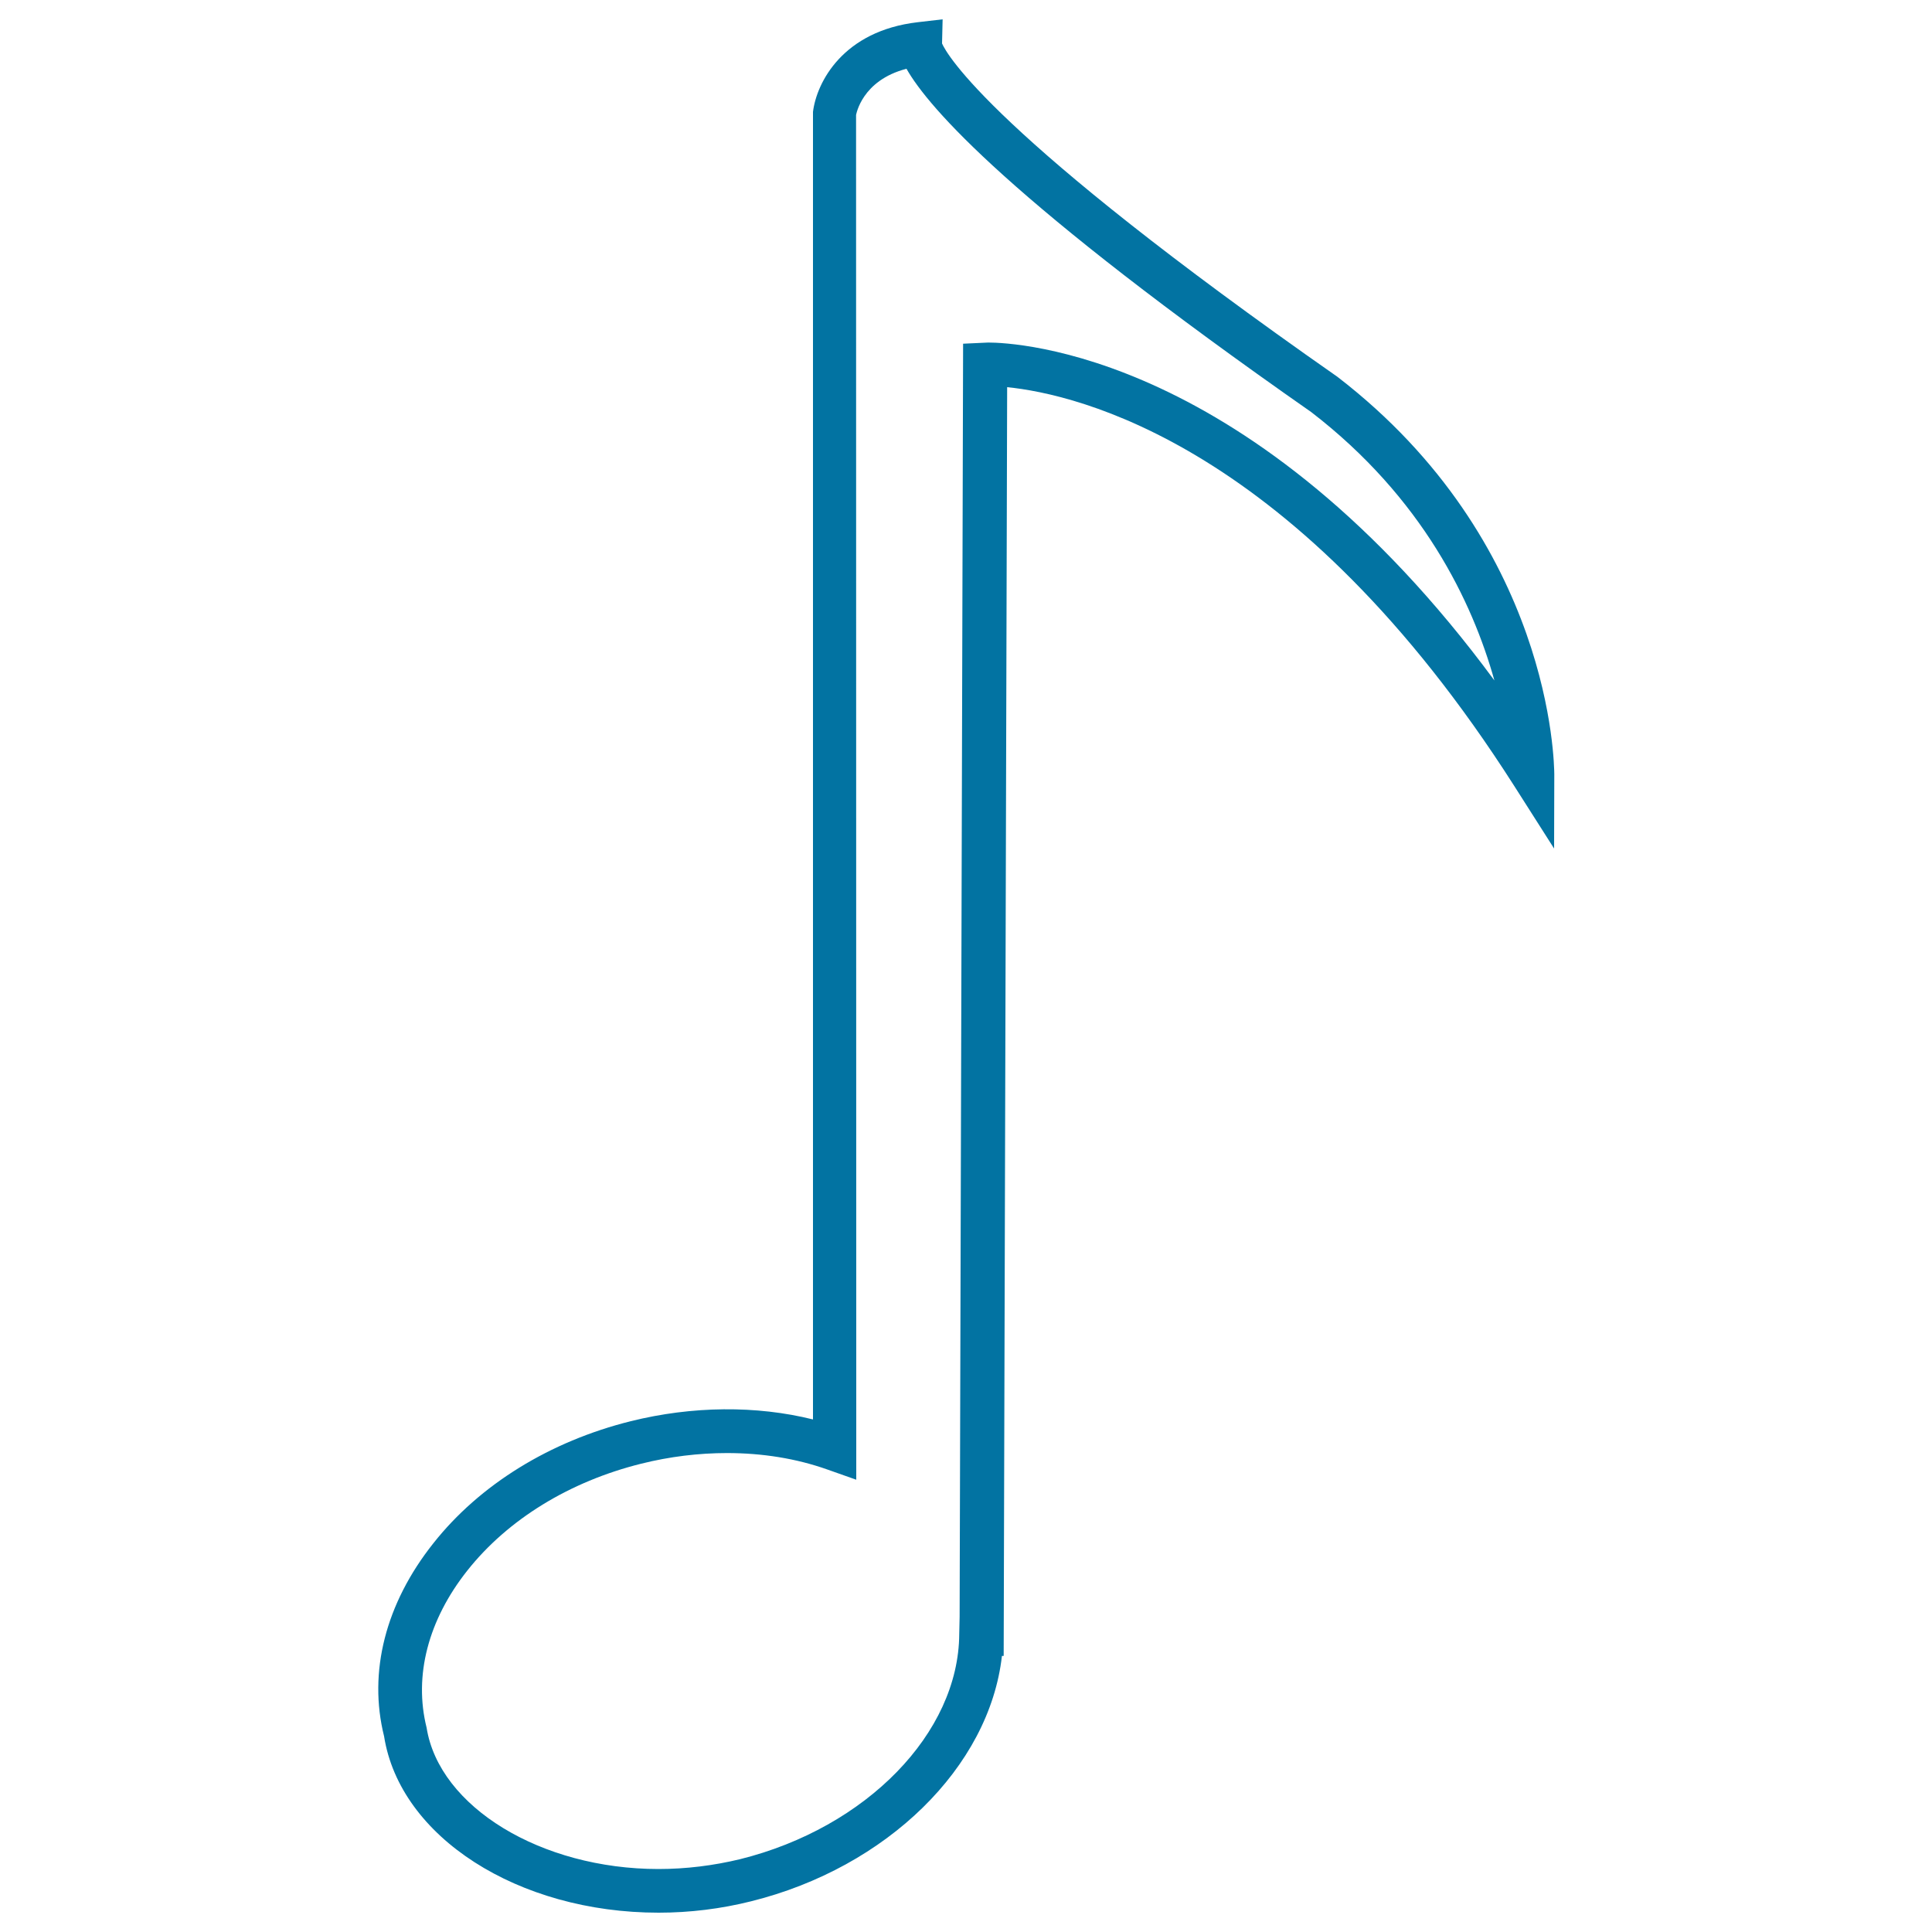 <svg xmlns="http://www.w3.org/2000/svg" viewBox="0 0 1000 1000" style="fill:#0273a2">
<title>Musical Note SVG icon</title>
<g><path d="M692.2,195C513.1,69.8,490,28,487.6,22.5l0.3-12.5l-12.9,1.5c-38.7,4.5-52.3,31.1-54.2,46.4v676.8c-29.3-7.3-62.5-7-94.3,0.9c-41.8,10.4-78.2,32.8-102.2,63.2c-24.8,31.2-33.8,66.7-25.5,99.9c8.2,52.1,69.3,91.3,142.1,91.3c16.2,0,32.3-2,47.9-5.9c70.3-17.5,123.3-69.5,129.8-127h0.9l1.8-656.7c36,3.6,149.6,29.5,262.4,206.3l20.7,32.5l0.1-38.5C804.4,395.7,803.6,280.7,692.2,195z M340.8,967.4c-60.7,0-113.5-32.1-120-73.2c-6.7-26.8,0.8-55.7,21.1-81.3c21-26.5,53-46.1,90-55.3c14.8-3.7,29.8-5.5,44.4-5.5c18.3,0,35.8,2.8,51.9,8.5l15,5.3l-0.1-706.4c0.1-0.2,2.9-17.9,26.1-23.9c11.3,20,53.8,68.9,209.5,177.7c57.7,44.4,83.4,98.2,94.8,138.9c-125.3-169.9-248.1-174.9-262-174.9l0,0l-13,0.6l-1.8,658.9l-0.2,9c-0.3,51.2-48,100.2-113.4,116.5C369.4,965.6,355.2,967.4,340.8,967.4z"/></g>
</svg>